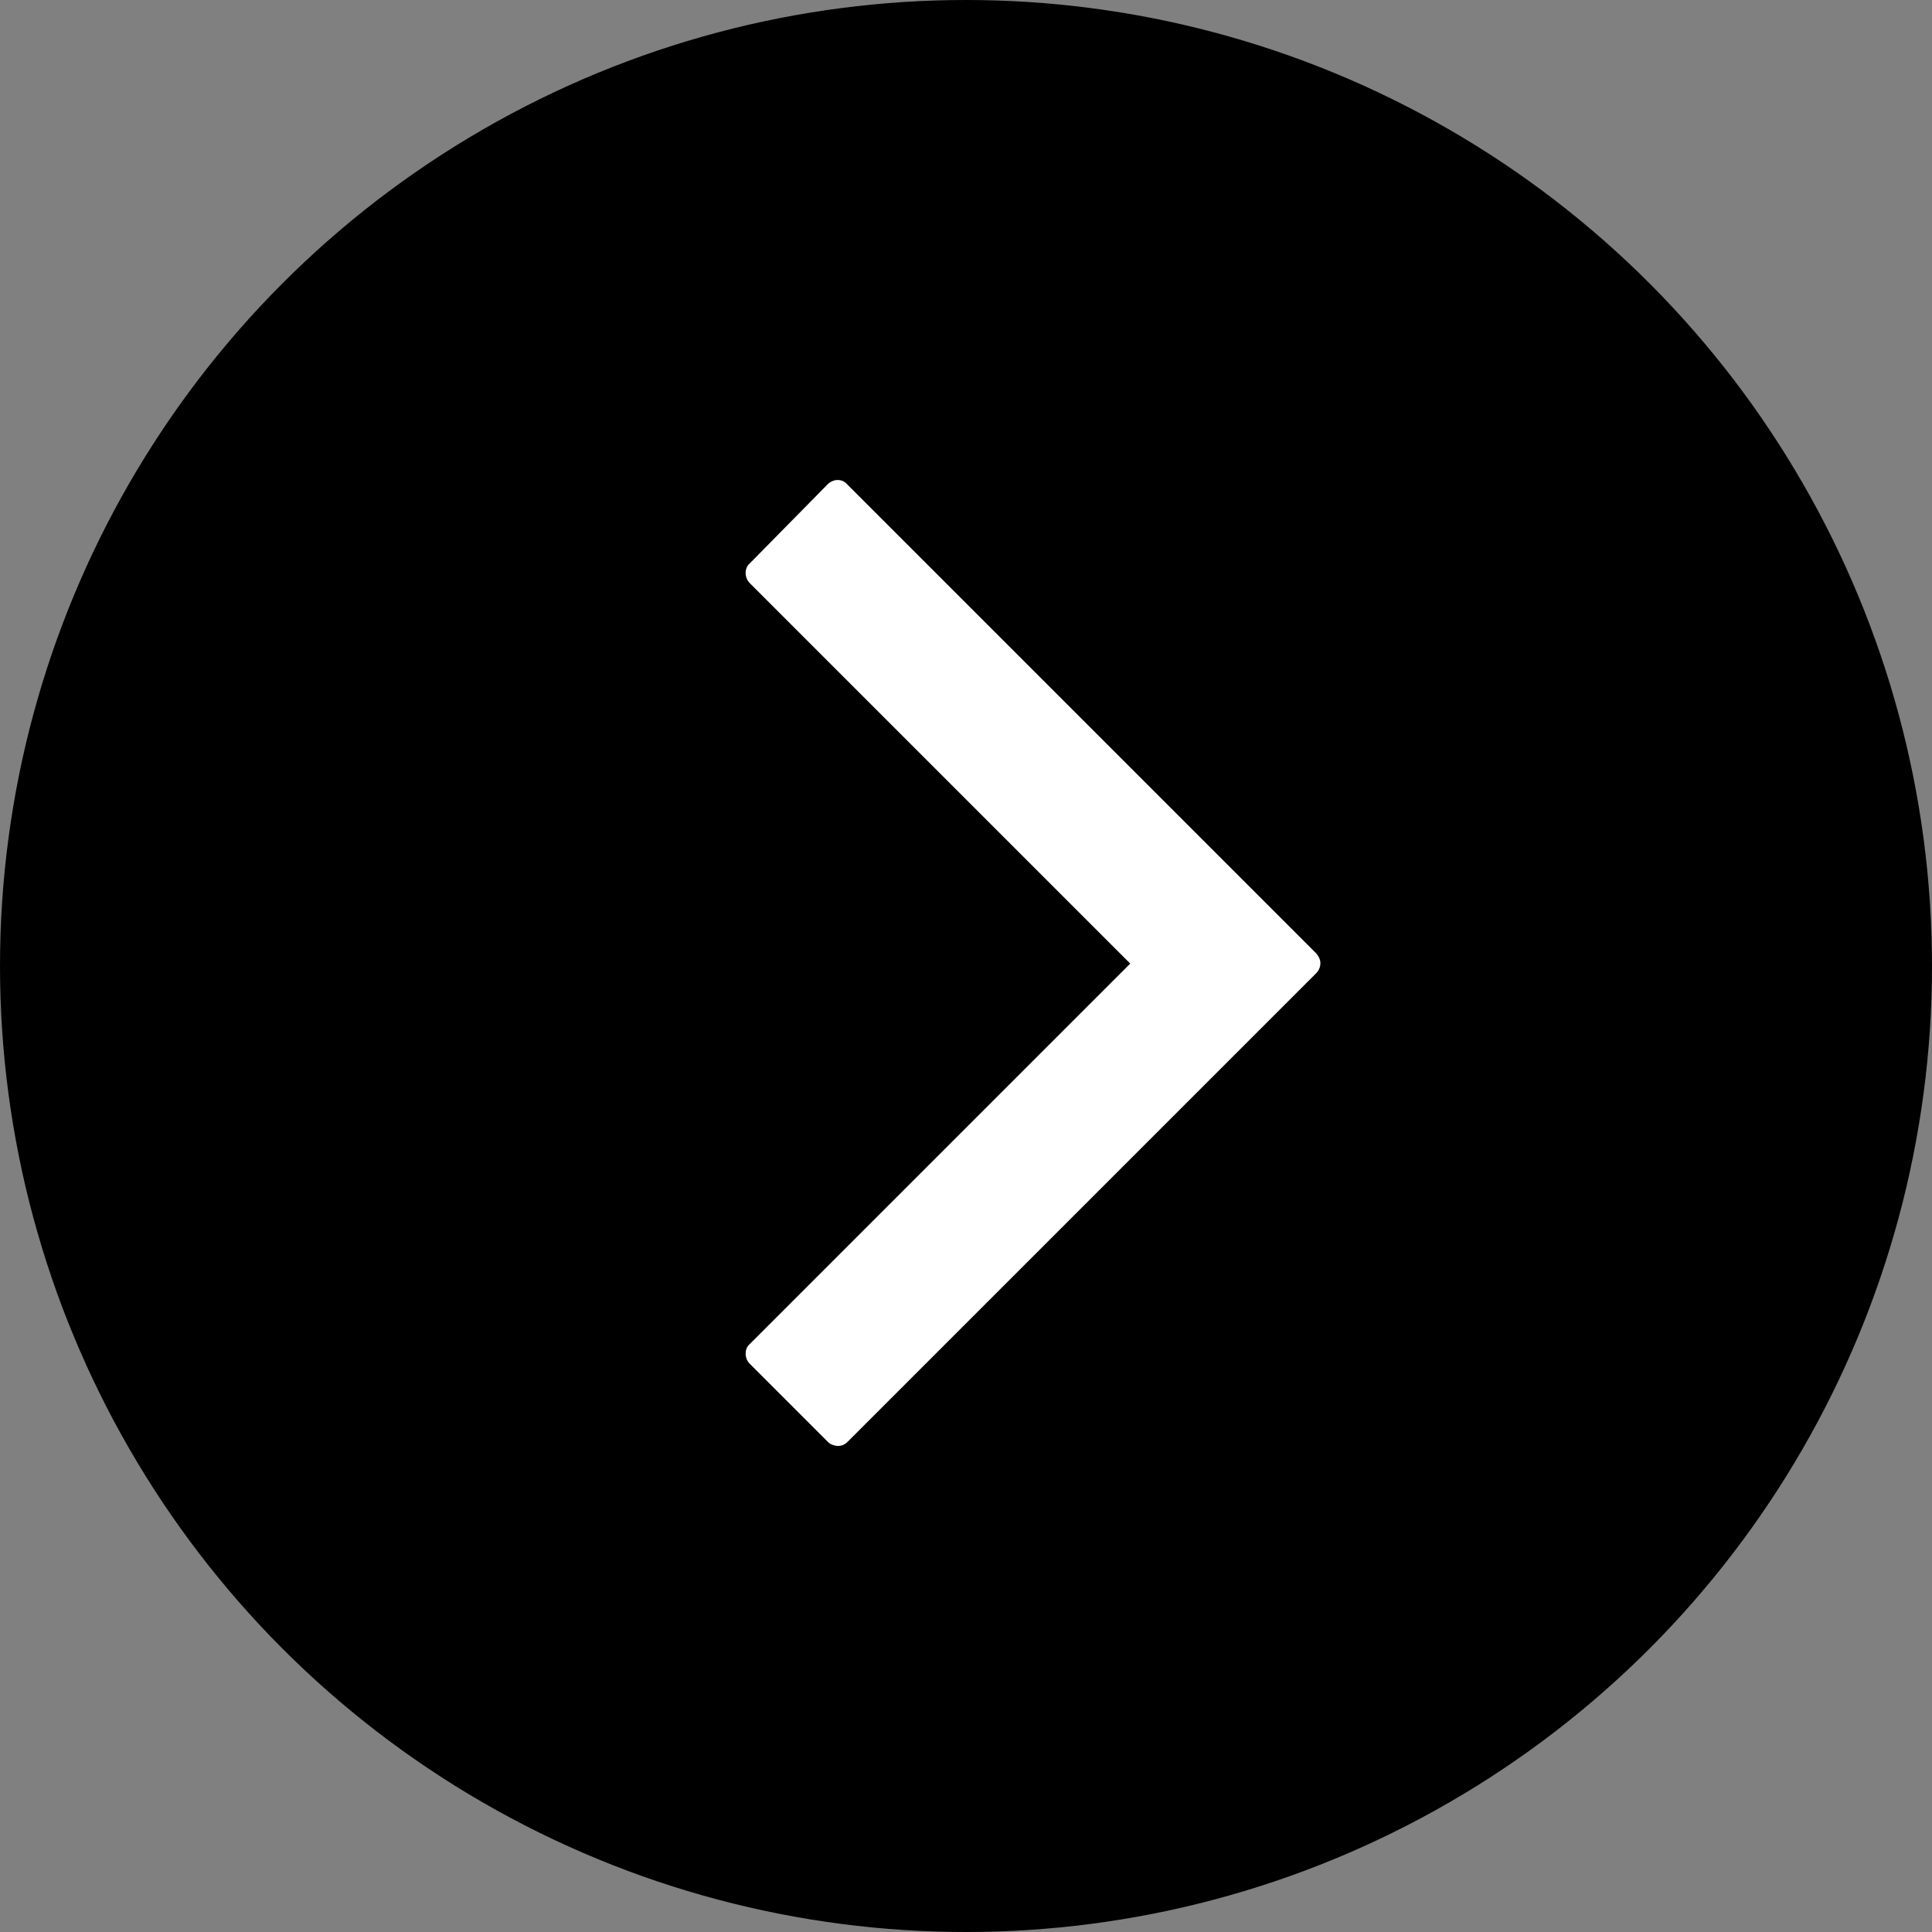 <svg xmlns="http://www.w3.org/2000/svg" viewBox="0 0 32 32"><rect x="0" y="0" width="32" height="32" fill="#808080" stroke="none"/><circle cx="16" cy="16" r="16"/><path d="M13.87 23.95s-.11-.01-.16-.07l-1.29-1.29c-.06-.06-.07-.13-.07-.17s.01-.11.07-.16l6.3-6.3-6.3-6.3c-.06-.06-.07-.13-.07-.17s.01-.11.07-.16l1.29-1.31c.05-.05.12-.07.16-.07s.11.01.16.07l7.76 7.76c.06.06.08.13.08.17s-.01.11-.07.17l-7.76 7.76c-.06.06-.12.07-.17.07Z" style="fill:#fff"/></svg>